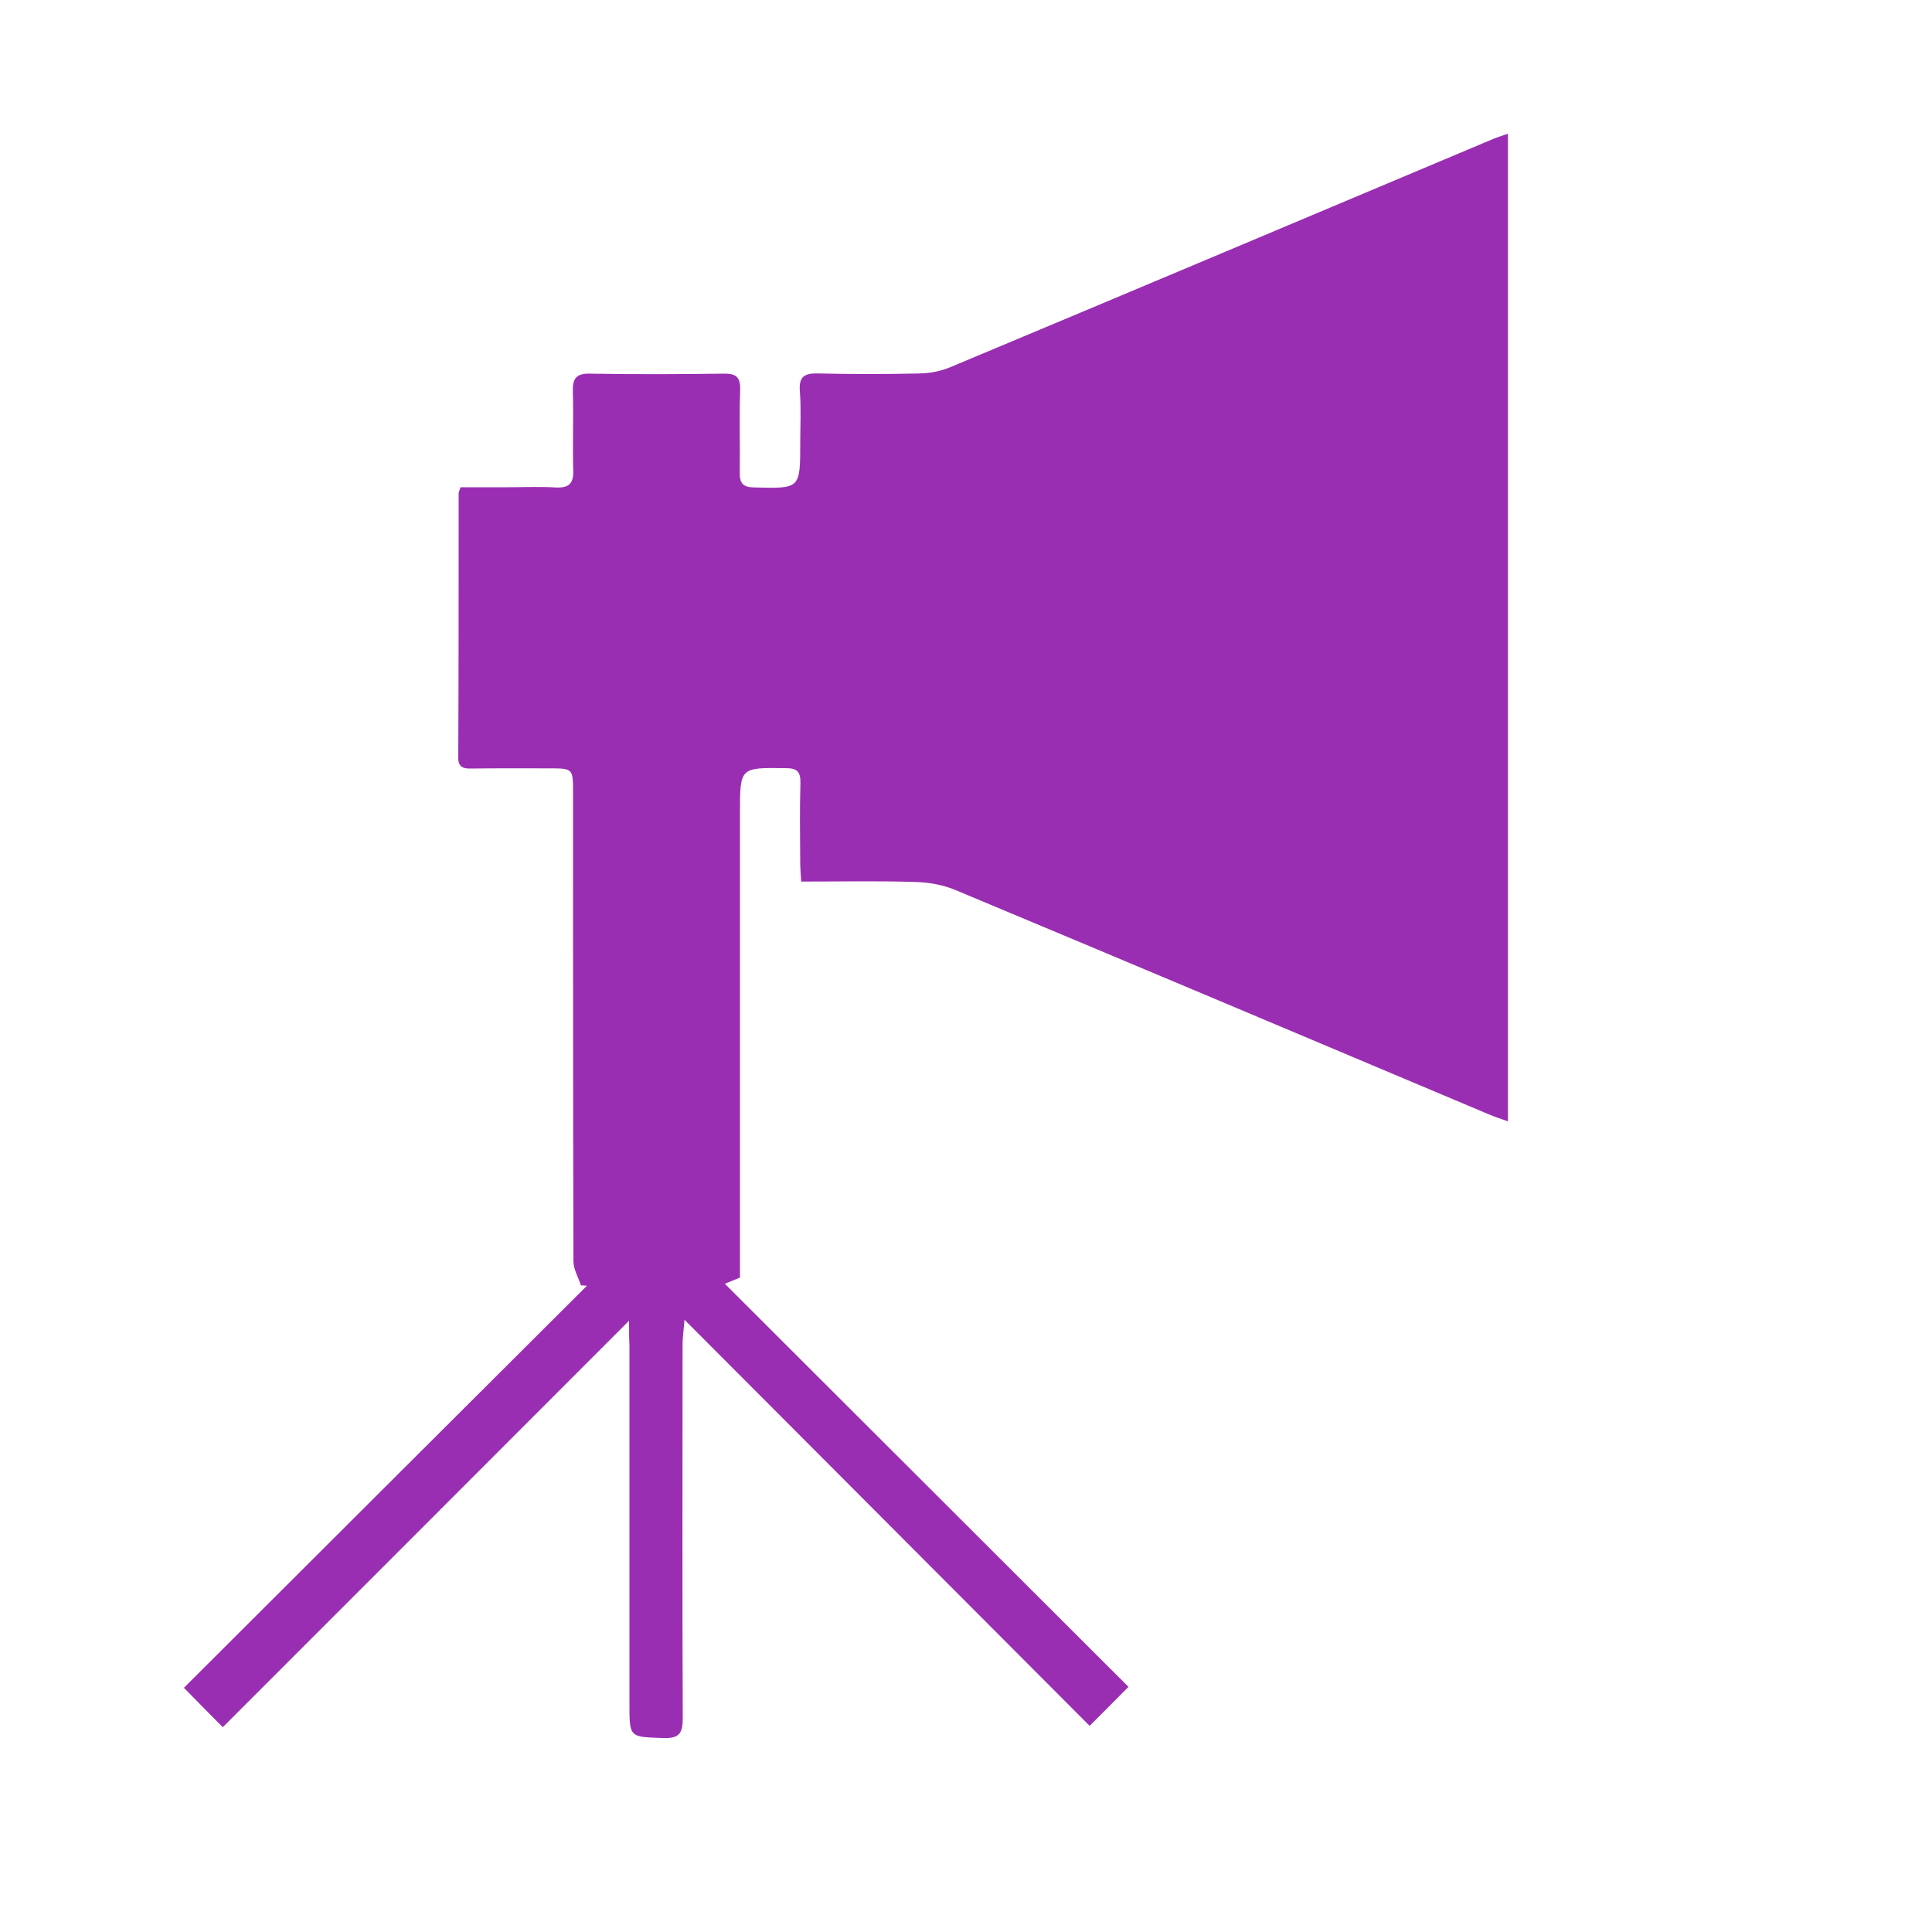 <?xml version="1.0" encoding="utf-8"?>
<!-- Generator: Adobe Illustrator 23.0.3, SVG Export Plug-In . SVG Version: 6.00 Build 0)  -->
<svg version="1.1" id="Layer_1" xmlns="http://www.w3.org/2000/svg" xmlns:xlink="http://www.w3.org/1999/xlink" x="0px" y="0px"
	 viewBox="0 0 100 100" style="enable-background:new 0 0 100 100;" xml:space="preserve">
<style type="text/css">
	.st0{display:none;fill:#9A2EB2;}
	.st1{fill:#9A2EB2;}
</style>
<g>
	<path class="st0" d="M0.17,100.17c0-33.33,0-66.67,0-100c33.33,0,66.67,0,100,0c0,33.33,0,66.67,0,100
		C66.83,100.17,33.5,100.17,0.17,100.17z M32.56,68.36c0,0.58,0,0.9,0,1.23c0,6.19,0,12.39,0,18.58c0,1.76,0,1.71,1.75,1.77
		c0.82,0.03,1.02-0.24,1.01-1.03c-0.03-6.44-0.02-12.89-0.01-19.34c0-0.34,0.05-0.67,0.1-1.28c7.12,7.14,14.05,14.08,20.97,21.02
		c0.69-0.69,1.28-1.29,2.01-2.02c-6.95-6.94-13.9-13.88-20.89-20.86c0.3-0.12,0.54-0.22,0.78-0.32c0-0.37,0-0.71,0-1.04
		c0-7.67,0-15.33,0-23c0-2.38,0-2.36,2.36-2.33c0.57,0.01,0.79,0.16,0.77,0.75c-0.04,1.39-0.01,2.78-0.01,4.17
		c0,0.29,0.03,0.59,0.05,0.95c2.03,0,3.97-0.04,5.91,0.02c0.7,0.02,1.44,0.15,2.08,0.42c9.24,3.87,18.47,7.76,27.7,11.65
		c0.27,0.11,0.55,0.2,0.89,0.32c0-17.08,0-34.06,0-51.12c-0.3,0.11-0.53,0.17-0.76,0.27c-9.36,3.94-18.72,7.88-28.09,11.81
		c-0.5,0.21-1.06,0.32-1.6,0.33c-1.75,0.04-3.5,0.04-5.25,0c-0.7-0.02-1.01,0.15-0.95,0.92c0.07,0.88,0.02,1.78,0.02,2.67
		c0,2.39,0,2.37-2.38,2.31c-0.6-0.01-0.76-0.24-0.75-0.79c0.03-1.42-0.03-2.83,0.02-4.25c0.02-0.67-0.2-0.86-0.85-0.85
		c-2.31,0.03-4.61,0.03-6.92,0c-0.71-0.01-0.91,0.26-0.89,0.92c0.04,1.36-0.02,2.72,0.02,4.08c0.02,0.7-0.24,0.93-0.92,0.89
		c-0.83-0.05-1.67-0.01-2.5-0.01c-0.82,0-1.64,0-2.41,0c-0.07,0.2-0.1,0.25-0.1,0.3c-0.01,4.56,0,9.11-0.02,13.67
		c0,0.5,0.23,0.6,0.66,0.59c1.33-0.02,2.67-0.01,4-0.01c1.28,0,1.28,0,1.28,1.25c0,8.08-0.01,16.17,0.02,24.25
		c0,0.42,0.26,0.84,0.39,1.26c0.1,0.01,0.2,0.02,0.31,0.02c-6.95,6.93-13.9,13.86-20.86,20.81c0.69,0.7,1.28,1.3,2.01,2.04
		C18.5,82.43,25.43,75.49,32.56,68.36z"/>
	<path class="st1" d="M32.56,68.36c-7.12,7.13-14.06,14.07-21.03,21.04c-0.73-0.74-1.33-1.34-2.01-2.04
		c6.96-6.95,13.91-13.88,20.86-20.81c-0.1-0.01-0.2-0.02-0.31-0.02c-0.14-0.42-0.39-0.84-0.39-1.26
		c-0.02-8.08-0.02-16.17-0.02-24.25c0-1.25,0-1.25-1.28-1.25c-1.33,0-2.67-0.01-4,0.01c-0.43,0.01-0.67-0.09-0.66-0.59
		c0.02-4.56,0.02-9.11,0.02-13.67c0-0.05,0.03-0.1,0.1-0.3c0.77,0,1.59,0,2.41,0c0.83,0,1.67-0.04,2.5,0.01
		c0.68,0.04,0.95-0.19,0.92-0.89c-0.04-1.36,0.02-2.72-0.02-4.08c-0.02-0.67,0.18-0.94,0.89-0.92c2.3,0.04,4.61,0.03,6.92,0
		c0.65-0.01,0.87,0.18,0.85,0.85c-0.05,1.41,0,2.83-0.02,4.25c-0.01,0.56,0.15,0.78,0.75,0.79c2.38,0.06,2.38,0.08,2.38-2.31
		c0-0.89,0.05-1.78-0.02-2.67c-0.06-0.77,0.25-0.94,0.95-0.92c1.75,0.04,3.5,0.04,5.25,0c0.54-0.01,1.11-0.12,1.6-0.33
		c9.37-3.92,18.73-7.87,28.09-11.81c0.22-0.09,0.45-0.16,0.76-0.27c0,17.06,0,34.04,0,51.12c-0.34-0.12-0.62-0.21-0.89-0.32
		c-9.23-3.89-18.46-7.79-27.7-11.65c-0.64-0.27-1.38-0.4-2.08-0.42c-1.94-0.06-3.88-0.02-5.91-0.02c-0.02-0.36-0.05-0.65-0.05-0.95
		c-0.01-1.39-0.03-2.78,0.01-4.17c0.01-0.59-0.2-0.75-0.77-0.75c-2.36-0.03-2.36-0.05-2.36,2.33c0,7.67,0,15.33,0,23
		c0,0.33,0,0.67,0,1.04c-0.25,0.1-0.48,0.19-0.78,0.32c6.99,6.98,13.94,13.92,20.89,20.86c-0.72,0.73-1.32,1.33-2.01,2.02
		c-6.92-6.94-13.85-13.88-20.97-21.02c-0.05,0.6-0.1,0.94-0.1,1.28c0,6.45-0.02,12.89,0.01,19.34c0,0.79-0.19,1.06-1.01,1.03
		c-1.75-0.06-1.75-0.01-1.75-1.77c0-6.19,0-12.39,0-18.58C32.56,69.27,32.56,68.94,32.56,68.36z"/>
</g>
</svg>
